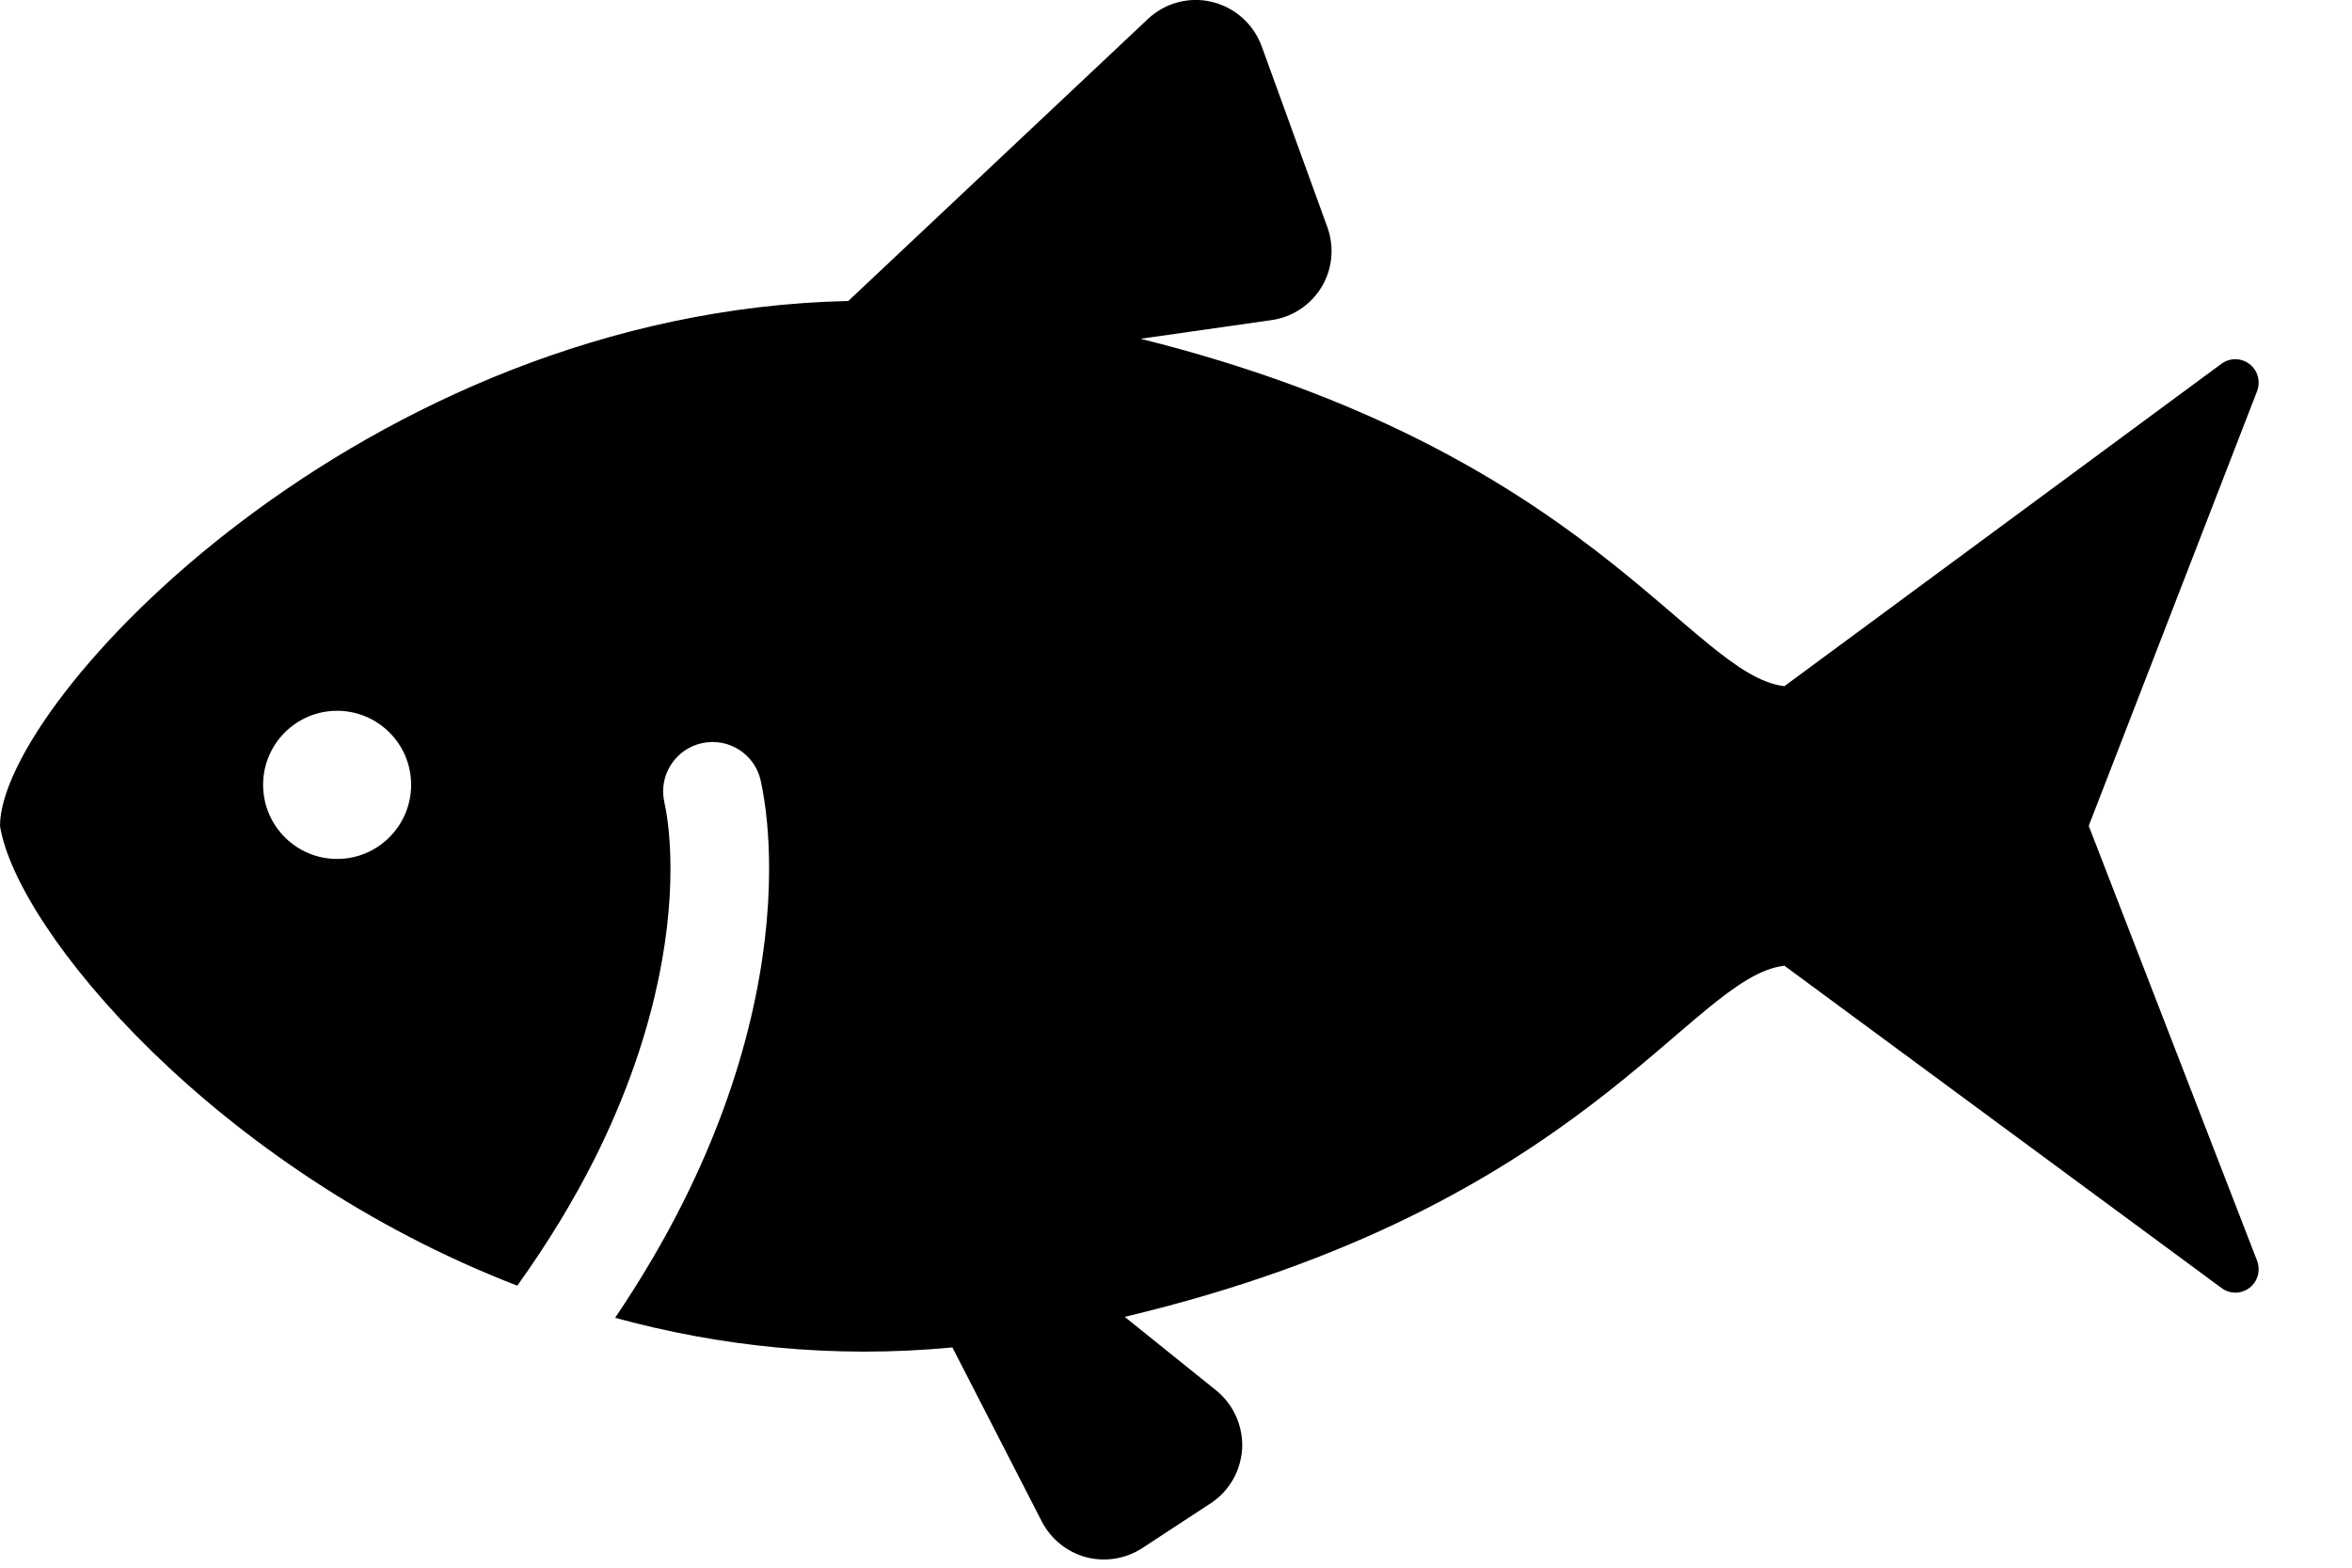 <svg width="15" height="10" viewBox="0 0 15 10" fill="none" xmlns="http://www.w3.org/2000/svg">
<path d="M13.321 5.268L14.395 2.494C14.418 2.432 14.399 2.362 14.346 2.322C14.294 2.282 14.221 2.281 14.168 2.32L11.38 4.377C10.78 4.306 10.131 2.873 7.274 2.161L8.109 2.042C8.242 2.023 8.359 1.946 8.429 1.83C8.498 1.715 8.511 1.575 8.465 1.448L8.046 0.294C7.994 0.153 7.875 0.047 7.729 0.012C7.584 -0.023 7.43 0.018 7.321 0.121L5.41 1.92C2.318 1.988 0 4.476 0 5.268C0.105 5.933 1.376 7.459 3.299 8.201C3.5 7.921 3.662 7.65 3.792 7.392C4.17 6.637 4.276 5.989 4.276 5.543C4.276 5.363 4.259 5.216 4.236 5.113C4.2 4.943 4.309 4.776 4.479 4.74C4.649 4.704 4.816 4.812 4.852 4.982C4.885 5.135 4.905 5.322 4.905 5.543C4.905 6.087 4.777 6.832 4.354 7.674C4.235 7.911 4.092 8.156 3.923 8.406C4.584 8.587 5.307 8.668 6.074 8.595L6.644 9.705C6.702 9.817 6.804 9.9 6.926 9.933C7.049 9.965 7.179 9.944 7.285 9.875L7.72 9.59C7.84 9.512 7.914 9.381 7.922 9.239C7.928 9.096 7.867 8.959 7.756 8.869L7.173 8.4C10.116 7.699 10.773 6.232 11.38 6.16L14.168 8.216C14.221 8.256 14.294 8.255 14.346 8.215C14.399 8.175 14.418 8.105 14.395 8.043L13.321 5.268ZM2.15 5.479C1.889 5.479 1.678 5.267 1.678 5.006C1.678 4.746 1.889 4.534 2.15 4.534C2.411 4.534 2.622 4.746 2.622 5.006C2.622 5.267 2.411 5.479 2.15 5.479Z" fill="black"/>
</svg>
